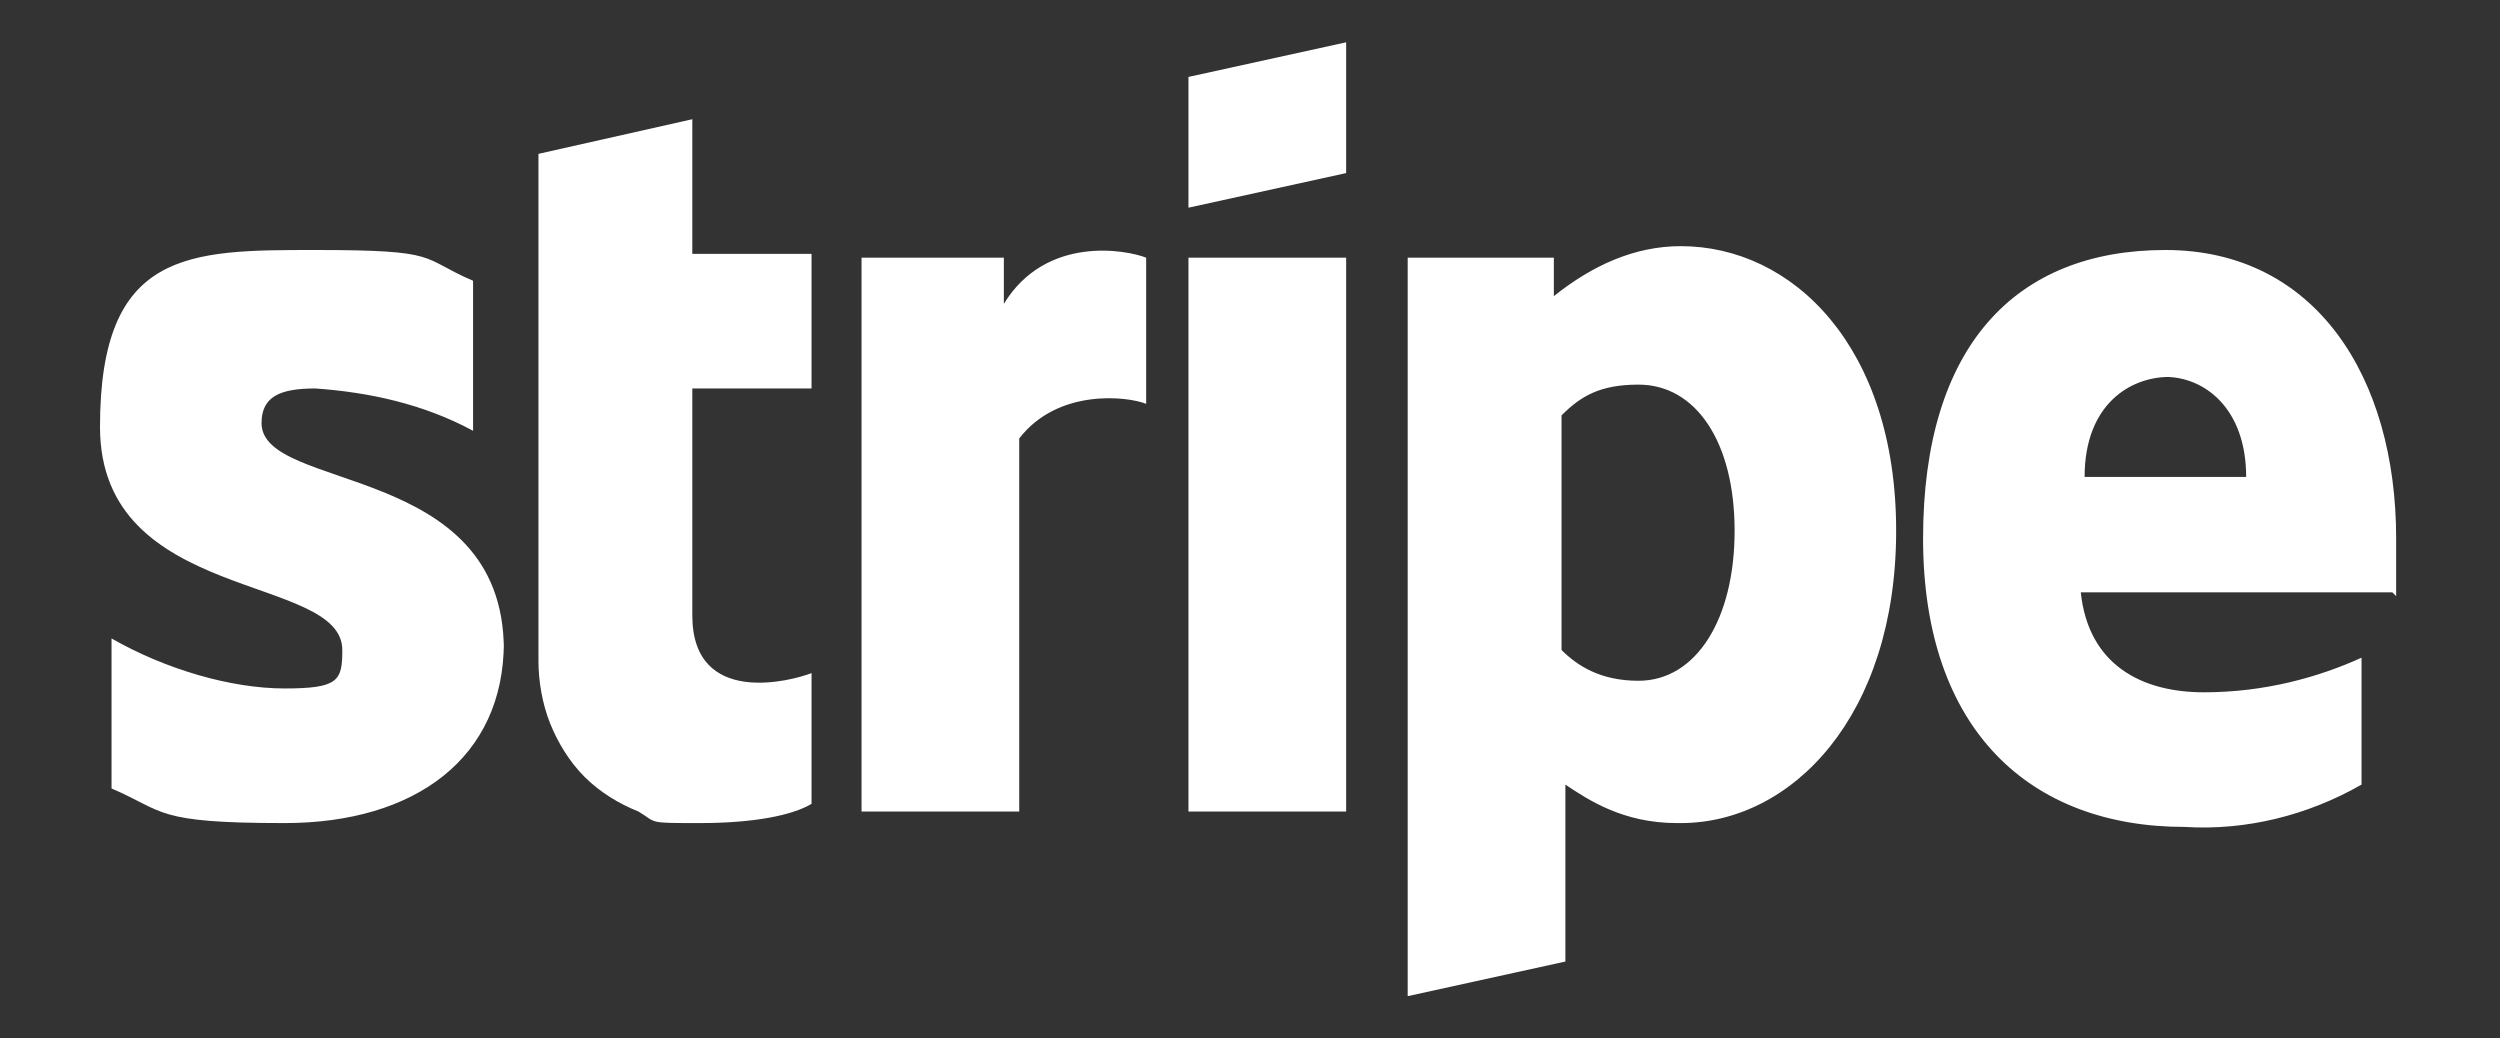 <svg viewBox="0 0 65 27" version="1.1" xmlns="http://www.w3.org/2000/svg" id="Capa_1">
  
  <rect x="0" y="0" width="65" height="27" fill="#333333" stroke="none"/>
  
  <defs>
    <style>
      .st0 {
        fill: #fff;
        fill-rule: evenodd;
      }
    </style>
  </defs>
  <path d="M62.2,15.4h-8.1c.2,1.9,1.6,2.6,3.2,2.6s3-.4,4.1-.9v3.3c-1.4.8-3,1.2-4.6,1.1-4,0-6.8-2.5-6.8-7.5s2.4-7.5,6.3-7.5,6,3.3,6,7.5v1.5h0ZM56.4,9.8c-1,0-2.2.7-2.2,2.6h4.2c0-1.8-1.1-2.6-2.1-2.6h0ZM43.6,21.4c-1.4,0-2.3-.6-2.9-1v4.6l-4.1.9V6.7h3.8v1c1-.8,2.1-1.3,3.3-1.3,2.9,0,5.6,2.6,5.6,7.4s-2.7,7.6-5.6,7.6h0ZM42.6,10c-1,0-1.5.3-2,.8v6.1c.4.4,1,.8,2,.8,1.5,0,2.5-1.6,2.5-3.9s-1-3.8-2.5-3.8h0ZM30.9,6.7h4.1v14.4h-4.1s0-14.4,0-14.4ZM30.9,2l4.1-.9v3.4l-4.1.9v-3.4h0ZM26.5,11.3v9.8h-4.1V6.7h3.7v1.2c1.1-1.8,3.2-1.4,3.7-1.2v3.8c-.5-.2-2.3-.4-3.3.9h0ZM18,16c0,2.4,2.6,1.7,3.1,1.5v3.4c-.5.3-1.5.5-2.9.5s-1.1,0-1.6-.3c-.5-.2-1-.5-1.4-.9s-.7-.9-.9-1.4-.3-1.1-.3-1.6V4l4-.9v3.5h3.1v3.5h-3.1v5.8h0ZM13.1,16.7c0,3-2.3,4.7-5.7,4.7s-3.1-.3-4.5-.9v-3.9c1.4.8,3.1,1.3,4.5,1.3s1.5-.2,1.5-1c0-2-6.3-1.2-6.3-5.8s2.3-4.6,5.6-4.6,2.7.2,4.1.8v3.9c-1.3-.7-2.7-1-4.1-1.1-.9,0-1.4.2-1.4.9,0,1.8,6.3,1,6.3,5.9h0s0-.2,0-.2Z" class="st0"></path>
</svg>